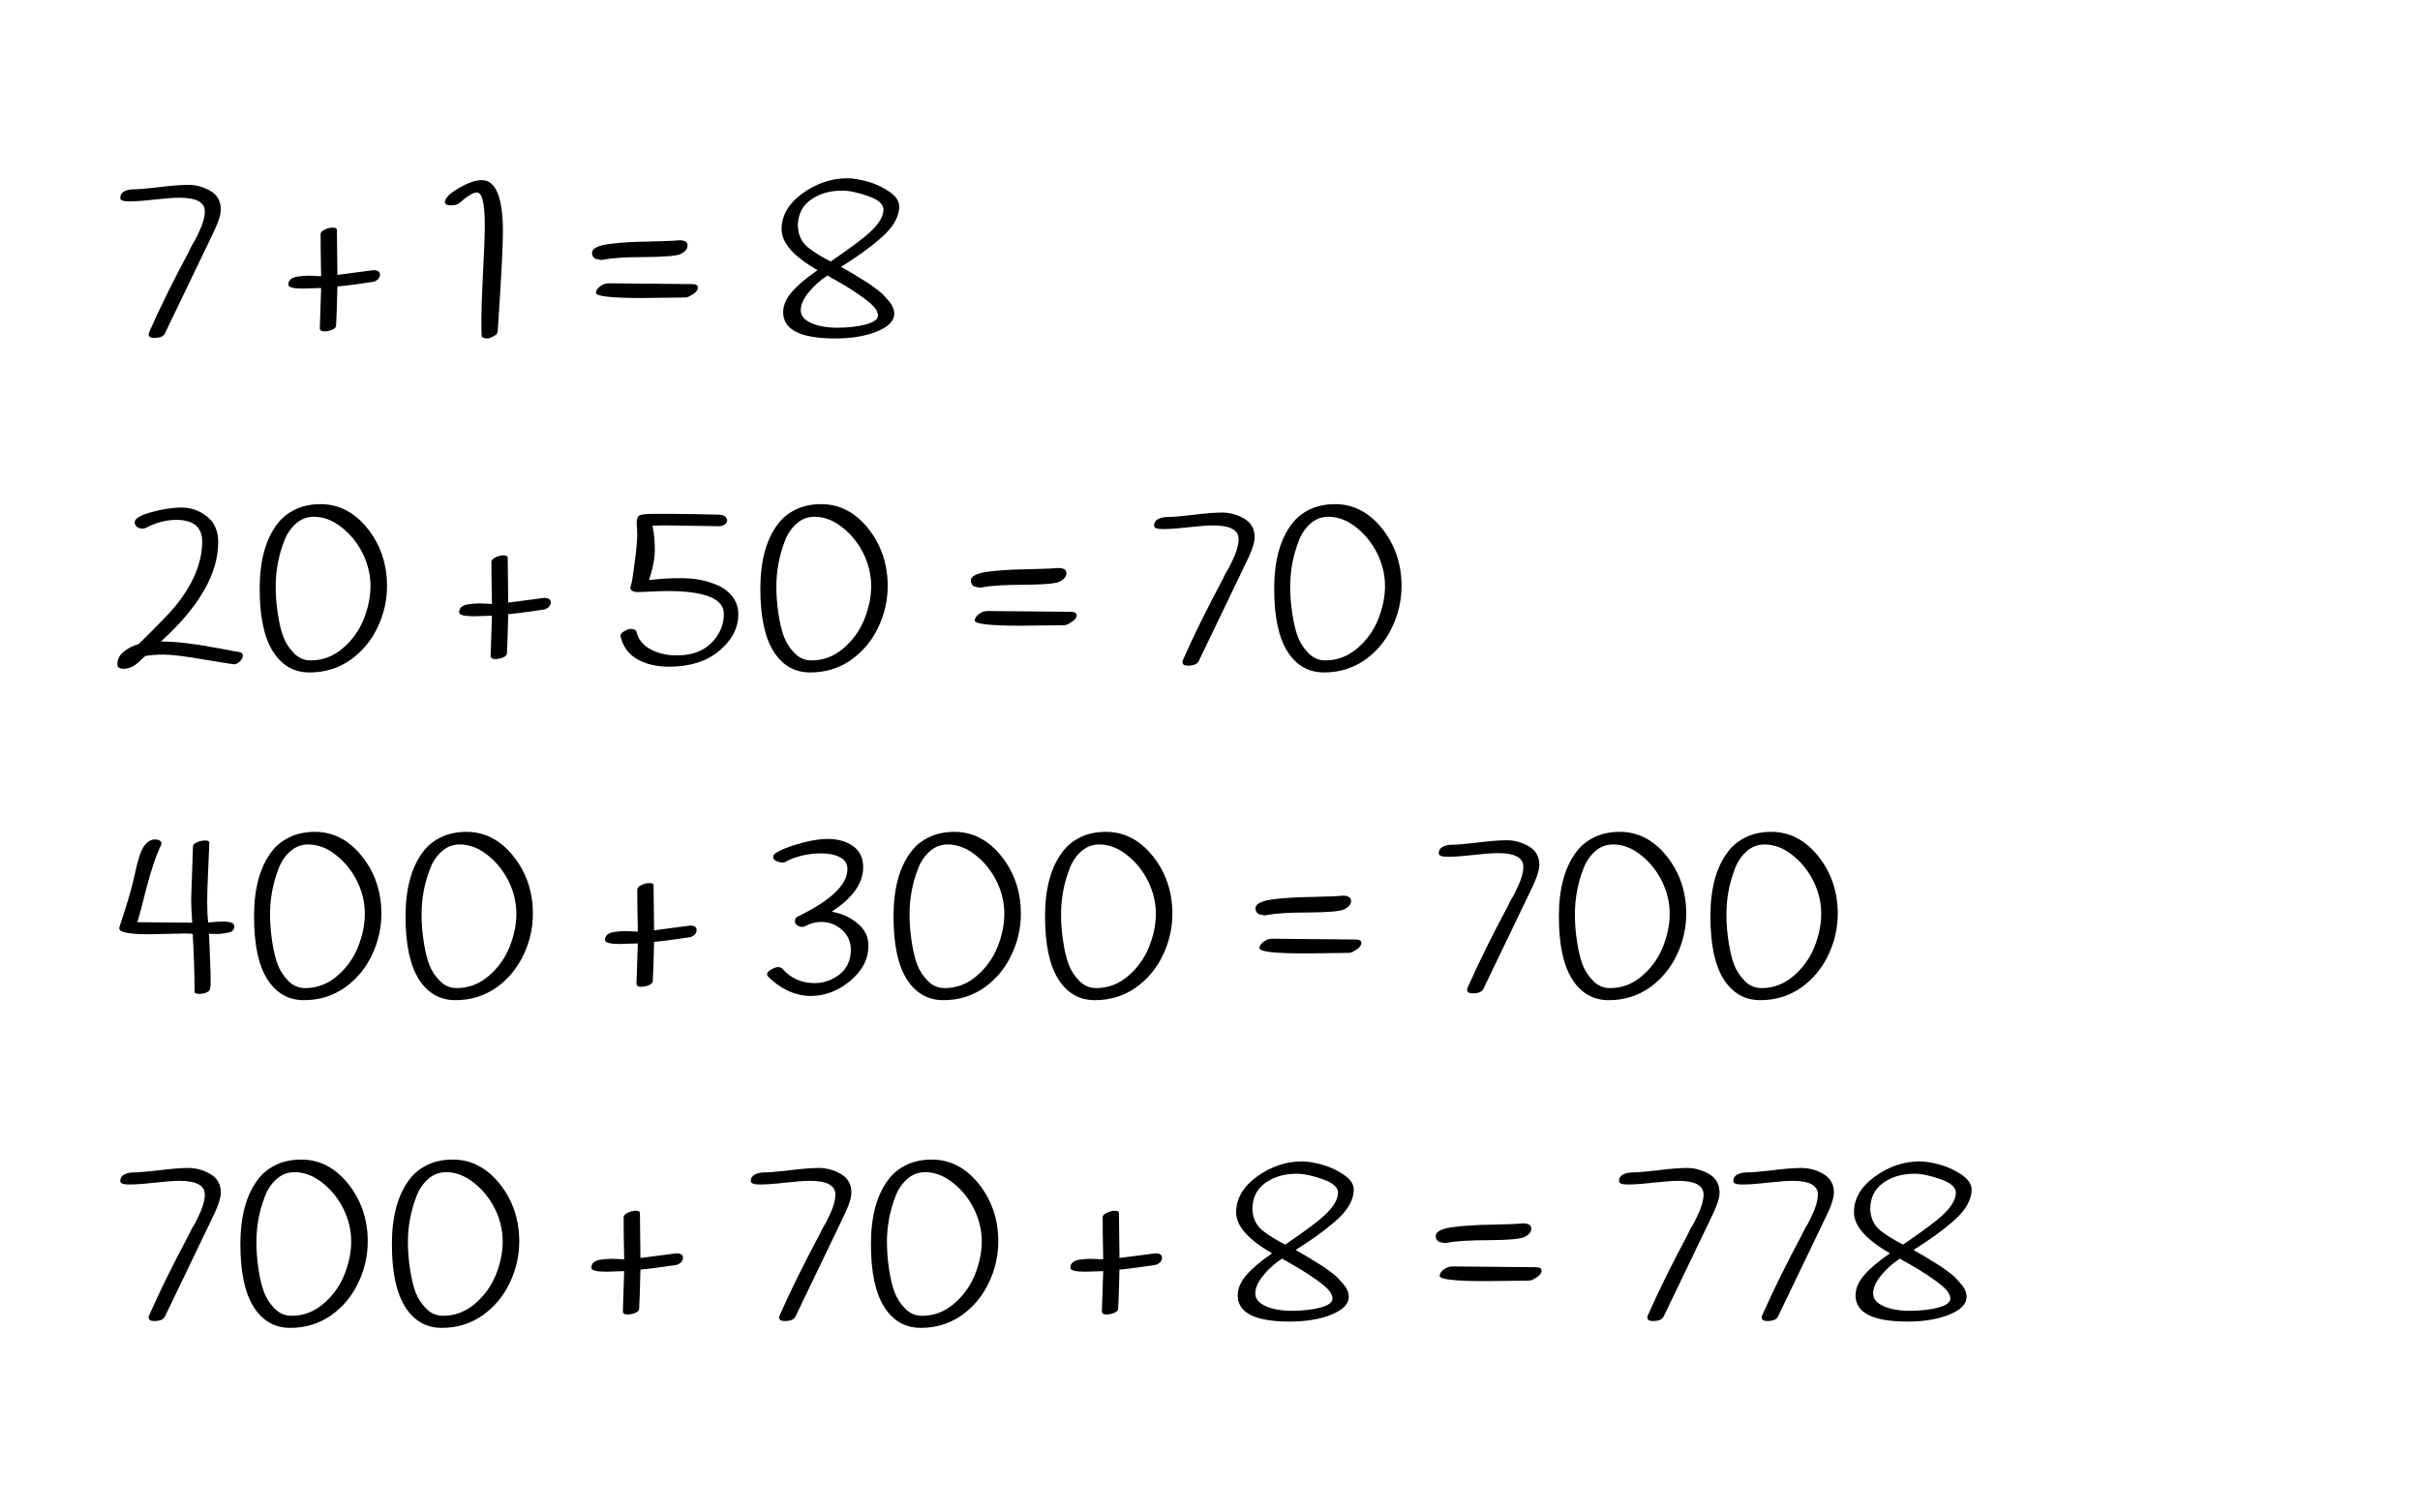 <?xml version="1.0" encoding="UTF-8"?>
<svg xmlns="http://www.w3.org/2000/svg" xmlns:xlink="http://www.w3.org/1999/xlink" width="144pt" height="90pt" viewBox="0 0 144 90" version="1.1">
<defs>
<g>
<symbol overflow="visible" id="glyph0-0">
<path style="stroke:none;" d=""/>
</symbol>
<symbol overflow="visible" id="glyph0-1">
<path style="stroke:none;" d="M 0.406 -8.422 C 0.406 -8.598 0.484 -8.727 0.641 -8.812 C 0.793 -8.895 0.992 -8.938 1.234 -8.938 C 1.48 -8.938 1.969 -8.977 2.688 -9.062 C 3.414 -9.152 4.004 -9.203 4.453 -9.203 C 4.91 -9.203 5.348 -9.082 5.766 -8.844 C 6.18 -8.602 6.391 -8.23 6.391 -7.734 C 6.391 -7.391 6.195 -6.836 5.812 -6.078 L 3.062 -0.359 C 2.977 -0.18 2.762 -0.094 2.422 -0.094 C 2.203 -0.094 2.094 -0.164 2.094 -0.312 C 2.094 -0.363 2.109 -0.414 2.141 -0.469 C 2.773 -1.902 3.562 -3.5 4.5 -5.25 C 4.508 -5.277 4.555 -5.379 4.641 -5.547 C 4.73 -5.711 4.801 -5.828 4.844 -5.891 L 5.016 -6.234 C 5.293 -6.793 5.438 -7.258 5.438 -7.625 C 5.438 -8.164 4.93 -8.438 3.922 -8.438 C 3.598 -8.438 3.105 -8.398 2.453 -8.328 C 1.805 -8.254 1.301 -8.219 0.938 -8.219 C 0.582 -8.219 0.406 -8.285 0.406 -8.422 Z "/>
</symbol>
<symbol overflow="visible" id="glyph0-2">
<path style="stroke:none;" d=""/>
</symbol>
<symbol overflow="visible" id="glyph0-3">
<path style="stroke:none;" d="M 1.672 -3.797 L 2.391 -3.766 C 2.367 -4.887 2.359 -5.723 2.359 -6.266 C 2.359 -6.367 2.438 -6.457 2.594 -6.531 C 2.758 -6.613 2.922 -6.656 3.078 -6.656 C 3.242 -6.656 3.328 -6.613 3.328 -6.531 C 3.328 -6.227 3.332 -5.773 3.344 -5.172 C 3.352 -4.578 3.359 -4.133 3.359 -3.844 C 3.586 -3.871 4.301 -3.969 5.5 -4.125 C 5.758 -4.125 5.891 -4.035 5.891 -3.859 C 5.891 -3.691 5.785 -3.555 5.578 -3.453 L 5.422 -3.422 C 4.504 -3.285 3.816 -3.195 3.359 -3.156 C 3.336 -2.113 3.309 -1.332 3.281 -0.812 C 3.27 -0.719 3.191 -0.637 3.047 -0.578 C 2.898 -0.516 2.738 -0.484 2.562 -0.484 C 2.395 -0.492 2.312 -0.555 2.312 -0.672 L 2.391 -3.062 C 2.379 -3.062 2.355 -3.062 2.328 -3.062 L 1.312 -3.031 C 0.727 -3.031 0.438 -3.109 0.438 -3.266 C 0.438 -3.535 0.629 -3.695 1.016 -3.75 C 1.23 -3.777 1.453 -3.797 1.672 -3.797 Z "/>
</symbol>
<symbol overflow="visible" id="glyph0-4">
<path style="stroke:none;" d="M 2.422 -9.484 C 3.262 -9.484 3.688 -8.465 3.688 -6.438 C 3.688 -5.508 3.582 -3.512 3.375 -0.453 C 3.363 -0.359 3.277 -0.27 3.125 -0.188 C 2.969 -0.102 2.852 -0.062 2.781 -0.062 C 2.57 -0.062 2.449 -0.109 2.422 -0.203 C 2.41 -0.418 2.406 -0.77 2.406 -1.25 C 2.406 -1.738 2.438 -2.629 2.5 -3.922 C 2.57 -5.211 2.609 -6.172 2.609 -6.797 C 2.609 -8.098 2.449 -8.75 2.141 -8.75 C 1.922 -8.75 1.586 -8.551 1.141 -8.156 C 1.023 -8.039 0.848 -7.984 0.609 -7.984 C 0.379 -7.984 0.254 -8.039 0.234 -8.156 C 0.234 -8.402 0.504 -8.688 1.047 -9 C 1.598 -9.32 2.055 -9.484 2.422 -9.484 Z "/>
</symbol>
<symbol overflow="visible" id="glyph0-5">
<path style="stroke:none;" d="M 1.766 -4.75 C 1.711 -4.738 1.66 -4.734 1.609 -4.734 L 1.312 -4.797 C 1.164 -4.867 1.094 -4.988 1.094 -5.156 C 1.094 -5.402 1.406 -5.578 2.031 -5.672 C 2.664 -5.762 3.461 -5.816 4.422 -5.828 C 5.387 -5.848 6.008 -5.875 6.281 -5.906 C 6.613 -5.906 6.781 -5.801 6.781 -5.594 C 6.781 -5.395 6.645 -5.227 6.375 -5.094 C 6.145 -4.977 5.445 -4.914 4.281 -4.906 C 3.125 -4.906 2.285 -4.852 1.766 -4.75 Z M 2.078 -3.344 L 7.047 -3.297 C 7.273 -3.297 7.391 -3.227 7.391 -3.094 C 7.391 -2.926 7.254 -2.77 6.984 -2.625 C 6.859 -2.539 6.742 -2.5 6.641 -2.5 L 4.062 -2.469 C 2.238 -2.469 1.328 -2.57 1.328 -2.781 C 1.328 -2.902 1.406 -3.031 1.562 -3.156 C 1.727 -3.277 1.898 -3.344 2.078 -3.344 Z "/>
</symbol>
<symbol overflow="visible" id="glyph0-6">
<path style="stroke:none;" d="M 4.703 -9.594 C 5.023 -9.594 5.414 -9.527 5.875 -9.406 C 6.332 -9.281 6.766 -9.082 7.172 -8.812 C 7.574 -8.539 7.781 -8.242 7.781 -7.922 C 7.781 -7.598 7.68 -7.27 7.484 -6.938 C 7.285 -6.613 6.992 -6.289 6.609 -5.969 C 6.004 -5.445 5.242 -4.898 4.328 -4.328 C 4.379 -4.285 4.508 -4.207 4.719 -4.094 C 4.926 -3.977 5.078 -3.887 5.172 -3.828 C 5.262 -3.766 5.414 -3.668 5.625 -3.547 C 5.832 -3.422 5.992 -3.316 6.109 -3.234 C 6.223 -3.148 6.363 -3.043 6.531 -2.922 C 6.695 -2.797 6.828 -2.676 6.922 -2.562 C 7.012 -2.457 7.113 -2.34 7.219 -2.219 C 7.395 -2 7.484 -1.77 7.484 -1.531 C 7.484 -1.113 7.145 -0.762 6.469 -0.484 C 5.789 -0.203 4.957 -0.062 3.969 -0.062 C 1.906 -0.062 0.875 -0.582 0.875 -1.625 C 0.875 -2.027 1.047 -2.43 1.391 -2.828 C 1.73 -3.223 2.242 -3.656 2.922 -4.125 C 1.492 -4.945 0.781 -5.758 0.781 -6.562 C 0.781 -7.371 1.191 -8.082 2.016 -8.688 C 2.848 -9.289 3.742 -9.594 4.703 -9.594 Z M 6.078 -2.141 C 5.586 -2.566 4.883 -3.035 3.969 -3.547 C 3.719 -3.68 3.566 -3.77 3.516 -3.812 C 3.055 -3.508 2.676 -3.164 2.375 -2.781 C 2.07 -2.406 1.922 -2.055 1.922 -1.734 C 1.922 -1.422 2.125 -1.168 2.531 -0.984 C 2.945 -0.797 3.469 -0.703 4.094 -0.703 C 4.727 -0.703 5.289 -0.766 5.781 -0.891 C 6.27 -1.023 6.516 -1.203 6.516 -1.422 C 6.516 -1.648 6.367 -1.891 6.078 -2.141 Z M 1.75 -6.75 C 1.77 -6.195 1.988 -5.758 2.406 -5.438 C 2.727 -5.188 3.16 -4.918 3.703 -4.641 C 4.898 -5.461 5.676 -6.039 6.031 -6.375 C 6.57 -6.871 6.844 -7.328 6.844 -7.734 C 6.844 -8.055 6.539 -8.32 5.938 -8.531 C 5.332 -8.746 4.816 -8.859 4.391 -8.859 C 3.648 -8.859 3.023 -8.676 2.516 -8.312 C 2.004 -7.945 1.75 -7.426 1.75 -6.75 Z "/>
</symbol>
<symbol overflow="visible" id="glyph0-7">
<path style="stroke:none;" d="M 6.359 -1.109 C 6.941 -0.992 7.312 -0.926 7.469 -0.906 C 7.621 -0.883 7.703 -0.809 7.703 -0.688 C 7.703 -0.633 7.684 -0.574 7.656 -0.516 C 7.531 -0.305 7.371 -0.191 7.188 -0.172 C 7.133 -0.172 6.539 -0.266 5.406 -0.453 C 4.281 -0.648 3.488 -0.75 3.031 -0.75 C 2.582 -0.75 2.207 -0.723 1.906 -0.672 C 1.852 -0.629 1.762 -0.551 1.641 -0.438 C 1.523 -0.32 1.426 -0.23 1.344 -0.172 C 1.113 0.004 0.867 0.094 0.609 0.094 C 0.359 0.094 0.234 0.004 0.234 -0.172 C 0.234 -0.461 0.352 -0.707 0.594 -0.906 C 0.832 -1.113 1.133 -1.27 1.5 -1.375 C 2.551 -2.402 3.258 -3.133 3.625 -3.562 C 4.727 -4.895 5.281 -6.203 5.281 -7.484 C 5.281 -8.336 4.762 -8.766 3.734 -8.766 C 3.129 -8.766 2.52 -8.602 1.906 -8.281 C 1.77 -8.227 1.629 -8.234 1.484 -8.297 C 1.336 -8.367 1.266 -8.477 1.266 -8.625 C 1.266 -8.84 1.586 -9.039 2.234 -9.219 C 2.887 -9.402 3.5 -9.5 4.062 -9.5 C 4.621 -9.5 5.125 -9.32 5.562 -8.969 C 6.008 -8.625 6.234 -8.113 6.234 -7.438 C 6.234 -5.562 5.098 -3.59 2.828 -1.531 C 3.723 -1.531 4.898 -1.387 6.359 -1.109 Z "/>
</symbol>
<symbol overflow="visible" id="glyph0-8">
<path style="stroke:none;" d="M 1.828 -8.562 C 2.086 -8.902 2.438 -9.18 2.875 -9.391 C 3.309 -9.598 3.812 -9.703 4.375 -9.703 C 5.465 -9.703 6.398 -9.215 7.172 -8.25 C 7.941 -7.281 8.328 -6.137 8.328 -4.828 C 8.328 -3.973 8.137 -3.152 7.766 -2.375 C 7.398 -1.594 6.863 -0.945 6.156 -0.438 C 5.445 0.059 4.633 0.312 3.719 0.312 C 2.801 0.312 2.074 -0.098 1.547 -0.922 C 1.016 -1.754 0.75 -3.004 0.75 -4.672 C 0.75 -6.348 1.109 -7.645 1.828 -8.562 Z M 3.797 -0.406 C 4.48 -0.406 5.102 -0.633 5.656 -1.094 C 6.215 -1.559 6.641 -2.133 6.922 -2.812 C 7.199 -3.496 7.344 -4.172 7.344 -4.828 C 7.344 -5.492 7.191 -6.133 6.891 -6.75 C 6.586 -7.371 6.168 -7.895 5.641 -8.312 C 5.109 -8.738 4.551 -8.953 3.969 -8.953 C 3.562 -8.953 3.199 -8.809 2.891 -8.531 C 2.578 -8.25 2.34 -7.887 2.188 -7.453 C 1.863 -6.598 1.703 -5.711 1.703 -4.797 C 1.703 -4.273 1.742 -3.738 1.828 -3.188 C 1.91 -2.633 2.02 -2.176 2.156 -1.812 C 2.289 -1.457 2.5 -1.133 2.781 -0.844 C 3.059 -0.551 3.398 -0.406 3.797 -0.406 Z "/>
</symbol>
<symbol overflow="visible" id="glyph0-9">
<path style="stroke:none;" d="M 6.375 -8.391 L 3.188 -8.438 C 2.883 -8.438 2.629 -8.43 2.422 -8.422 C 2.512 -8.016 2.562 -7.539 2.562 -7 C 2.562 -6.469 2.445 -5.863 2.219 -5.188 C 2.863 -5.258 3.438 -5.297 3.938 -5.297 C 4.445 -5.305 4.879 -5.273 5.234 -5.203 C 5.586 -5.141 5.941 -5.027 6.297 -4.875 C 6.66 -4.719 6.957 -4.488 7.188 -4.188 C 7.414 -3.895 7.531 -3.551 7.531 -3.156 C 7.531 -2.332 7.148 -1.602 6.391 -0.969 C 5.641 -0.344 4.648 -0.031 3.422 -0.031 C 2.672 -0.031 2.027 -0.18 1.5 -0.484 C 0.977 -0.793 0.648 -1.258 0.516 -1.875 C 0.523 -1.977 0.609 -2.07 0.766 -2.156 C 0.918 -2.238 1.031 -2.281 1.094 -2.281 C 1.301 -2.281 1.426 -2.227 1.469 -2.125 C 1.57 -1.664 1.852 -1.309 2.312 -1.062 C 2.77 -0.82 3.289 -0.703 3.875 -0.703 C 4.746 -0.703 5.43 -0.945 5.922 -1.438 C 6.418 -1.934 6.672 -2.516 6.672 -3.172 C 6.672 -4.074 5.555 -4.531 3.328 -4.531 C 3.254 -4.531 3.18 -4.531 3.109 -4.531 L 1.547 -4.469 C 1.398 -4.469 1.277 -4.5 1.188 -4.562 C 1.102 -4.621 1.086 -4.723 1.141 -4.859 C 1.191 -5.004 1.266 -5.445 1.359 -6.188 C 1.461 -6.934 1.516 -7.523 1.516 -7.953 C 1.516 -7.953 1.504 -8.164 1.484 -8.594 C 1.484 -8.84 1.547 -8.992 1.672 -9.047 C 1.793 -9.098 2.113 -9.125 2.625 -9.125 L 3.5 -9.125 C 4.301 -9.125 5.242 -9.105 6.328 -9.078 C 6.574 -9.078 6.738 -9.012 6.812 -8.891 C 6.895 -8.773 6.883 -8.66 6.781 -8.547 C 6.688 -8.441 6.551 -8.391 6.375 -8.391 Z "/>
</symbol>
<symbol overflow="visible" id="glyph0-10">
<path style="stroke:none;" d="M 4.625 -5.703 L 4.734 -8.844 C 4.734 -8.934 4.812 -9.016 4.969 -9.078 C 5.121 -9.148 5.285 -9.188 5.453 -9.188 C 5.617 -9.188 5.703 -9.148 5.703 -9.078 C 5.703 -8.898 5.68 -8.379 5.641 -7.516 C 5.598 -6.66 5.578 -5.992 5.578 -5.516 C 5.578 -5.047 5.598 -4.645 5.641 -4.312 C 5.648 -4.312 5.734 -4.316 5.891 -4.328 C 6.043 -4.348 6.188 -4.359 6.312 -4.359 C 6.434 -4.367 6.57 -4.367 6.719 -4.359 C 7.027 -4.336 7.188 -4.246 7.188 -4.094 C 7.188 -3.863 7.055 -3.73 6.797 -3.703 C 6.555 -3.648 6.32 -3.625 6.094 -3.625 C 5.875 -3.633 5.738 -3.641 5.688 -3.641 C 5.746 -2.223 5.781 -1.426 5.781 -1.25 C 5.781 -1.07 5.781 -0.918 5.781 -0.797 C 5.789 -0.68 5.789 -0.602 5.781 -0.562 C 5.781 -0.531 5.77 -0.465 5.75 -0.375 C 5.727 -0.289 5.691 -0.23 5.641 -0.203 C 5.504 -0.109 5.332 -0.062 5.125 -0.062 C 4.926 -0.062 4.828 -0.098 4.828 -0.172 C 4.828 -1.18 4.789 -2.332 4.719 -3.625 C 4.664 -3.645 4.504 -3.656 4.234 -3.656 L 2.094 -3.609 C 0.926 -3.609 0.344 -3.727 0.344 -3.969 C 0.344 -3.988 0.348 -4.016 0.359 -4.047 C 0.805 -5.367 1.113 -6.426 1.281 -7.219 C 1.445 -8.02 1.625 -8.562 1.812 -8.844 C 1.996 -9.102 2.207 -9.238 2.438 -9.25 C 2.613 -9.25 2.734 -9.215 2.797 -9.156 C 2.855 -9.094 2.871 -9.02 2.844 -8.938 C 2.539 -8.312 2.242 -7.434 1.953 -6.312 C 1.672 -5.195 1.492 -4.535 1.422 -4.328 L 4.688 -4.297 C 4.645 -4.879 4.625 -5.348 4.625 -5.703 Z "/>
</symbol>
<symbol overflow="visible" id="glyph0-11">
<path style="stroke:none;" d="M 0.922 -8.219 C 0.922 -8.402 1.316 -8.629 2.109 -8.891 C 2.91 -9.148 3.602 -9.281 4.188 -9.281 C 4.77 -9.281 5.266 -9.137 5.672 -8.859 C 6.074 -8.578 6.281 -8.152 6.281 -7.594 C 6.281 -6.645 5.652 -5.762 4.406 -4.953 C 5.008 -4.848 5.523 -4.613 5.953 -4.25 C 6.379 -3.895 6.594 -3.457 6.594 -2.938 C 6.594 -2.133 6.227 -1.43 5.5 -0.828 C 4.781 -0.234 3.996 0.062 3.156 0.062 C 2.707 0.062 2.254 -0.039 1.797 -0.25 C 1.348 -0.465 0.949 -0.754 0.609 -1.109 C 0.578 -1.137 0.562 -1.18 0.562 -1.234 C 0.562 -1.324 0.645 -1.422 0.812 -1.516 C 0.977 -1.605 1.113 -1.656 1.219 -1.656 C 1.32 -1.656 1.406 -1.621 1.469 -1.562 C 1.965 -0.988 2.613 -0.703 3.406 -0.703 C 3.934 -0.703 4.426 -0.875 4.875 -1.219 C 5.32 -1.57 5.547 -2.062 5.547 -2.688 C 5.547 -3.164 5.367 -3.562 5.016 -3.875 C 4.672 -4.184 4.254 -4.344 3.766 -4.344 C 3.453 -4.344 3.145 -4.258 2.844 -4.094 C 2.719 -4.031 2.582 -4.031 2.438 -4.094 C 2.289 -4.164 2.219 -4.266 2.219 -4.391 C 2.219 -4.523 2.289 -4.625 2.438 -4.688 C 4.371 -5.633 5.344 -6.566 5.344 -7.484 C 5.344 -7.805 5.195 -8.039 4.906 -8.188 C 4.625 -8.34 4.254 -8.422 3.797 -8.422 C 3.016 -8.422 2.309 -8.258 1.688 -7.938 C 1.633 -7.895 1.57 -7.875 1.5 -7.875 C 1.426 -7.875 1.336 -7.891 1.234 -7.922 C 1.023 -7.98 0.922 -8.082 0.922 -8.219 Z "/>
</symbol>
</g>
</defs>
<g id="surface1">
<g style="fill:rgb(0%,0%,0%);fill-opacity:1;">
  <use xlink:href="#glyph0-1" x="6.75" y="20.202"/>
  <use xlink:href="#glyph0-2" x="13.554" y="20.202"/>
  <use xlink:href="#glyph0-3" x="16.718" y="20.202"/>
  <use xlink:href="#glyph0-2" x="23.074" y="20.202"/>
  <use xlink:href="#glyph0-4" x="26.238" y="20.202"/>
  <use xlink:href="#glyph0-2" x="30.97" y="20.202"/>
  <use xlink:href="#glyph0-5" x="34.134" y="20.202"/>
  <use xlink:href="#glyph0-2" x="42.562" y="20.202"/>
  <use xlink:href="#glyph0-6" x="45.726" y="20.202"/>
</g>
<g style="fill:rgb(0%,0%,0%);fill-opacity:1;">
  <use xlink:href="#glyph0-7" x="6.75" y="39.702"/>
  <use xlink:href="#glyph0-8" x="14.702" y="39.702"/>
  <use xlink:href="#glyph0-2" x="23.718" y="39.702"/>
  <use xlink:href="#glyph0-3" x="26.882" y="39.702"/>
  <use xlink:href="#glyph0-2" x="33.238" y="39.702"/>
  <use xlink:href="#glyph0-9" x="36.402" y="39.702"/>
  <use xlink:href="#glyph0-8" x="44.494" y="39.702"/>
  <use xlink:href="#glyph0-2" x="53.51" y="39.702"/>
  <use xlink:href="#glyph0-5" x="56.674" y="39.702"/>
  <use xlink:href="#glyph0-2" x="65.102" y="39.702"/>
  <use xlink:href="#glyph0-1" x="68.266" y="39.702"/>
  <use xlink:href="#glyph0-8" x="75.07" y="39.702"/>
</g>
<g style="fill:rgb(0%,0%,0%);fill-opacity:1;">
  <use xlink:href="#glyph0-10" x="6.75" y="59.202"/>
  <use xlink:href="#glyph0-8" x="14.366" y="59.202"/>
  <use xlink:href="#glyph0-8" x="23.382" y="59.202"/>
  <use xlink:href="#glyph0-2" x="32.398" y="59.202"/>
  <use xlink:href="#glyph0-3" x="35.562" y="59.202"/>
  <use xlink:href="#glyph0-2" x="41.918" y="59.202"/>
  <use xlink:href="#glyph0-11" x="45.082" y="59.202"/>
  <use xlink:href="#glyph0-8" x="52.418" y="59.202"/>
  <use xlink:href="#glyph0-8" x="61.434" y="59.202"/>
  <use xlink:href="#glyph0-2" x="70.45" y="59.202"/>
  <use xlink:href="#glyph0-5" x="73.614" y="59.202"/>
  <use xlink:href="#glyph0-2" x="82.042" y="59.202"/>
  <use xlink:href="#glyph0-1" x="85.206" y="59.202"/>
  <use xlink:href="#glyph0-8" x="92.01" y="59.202"/>
  <use xlink:href="#glyph0-8" x="101.026" y="59.202"/>
</g>
<g style="fill:rgb(0%,0%,0%);fill-opacity:1;">
  <use xlink:href="#glyph0-1" x="6.75" y="78.702"/>
  <use xlink:href="#glyph0-8" x="13.554" y="78.702"/>
  <use xlink:href="#glyph0-8" x="22.57" y="78.702"/>
  <use xlink:href="#glyph0-2" x="31.586" y="78.702"/>
  <use xlink:href="#glyph0-3" x="34.75" y="78.702"/>
  <use xlink:href="#glyph0-2" x="41.106" y="78.702"/>
  <use xlink:href="#glyph0-1" x="44.27" y="78.702"/>
  <use xlink:href="#glyph0-8" x="51.074" y="78.702"/>
  <use xlink:href="#glyph0-2" x="60.09" y="78.702"/>
  <use xlink:href="#glyph0-3" x="63.254" y="78.702"/>
  <use xlink:href="#glyph0-2" x="69.61" y="78.702"/>
  <use xlink:href="#glyph0-6" x="72.774" y="78.702"/>
  <use xlink:href="#glyph0-2" x="81.174" y="78.702"/>
  <use xlink:href="#glyph0-5" x="84.338" y="78.702"/>
  <use xlink:href="#glyph0-2" x="92.766" y="78.702"/>
  <use xlink:href="#glyph0-1" x="95.93" y="78.702"/>
  <use xlink:href="#glyph0-1" x="102.734" y="78.702"/>
  <use xlink:href="#glyph0-6" x="109.538" y="78.702"/>
</g>
</g>
</svg>
